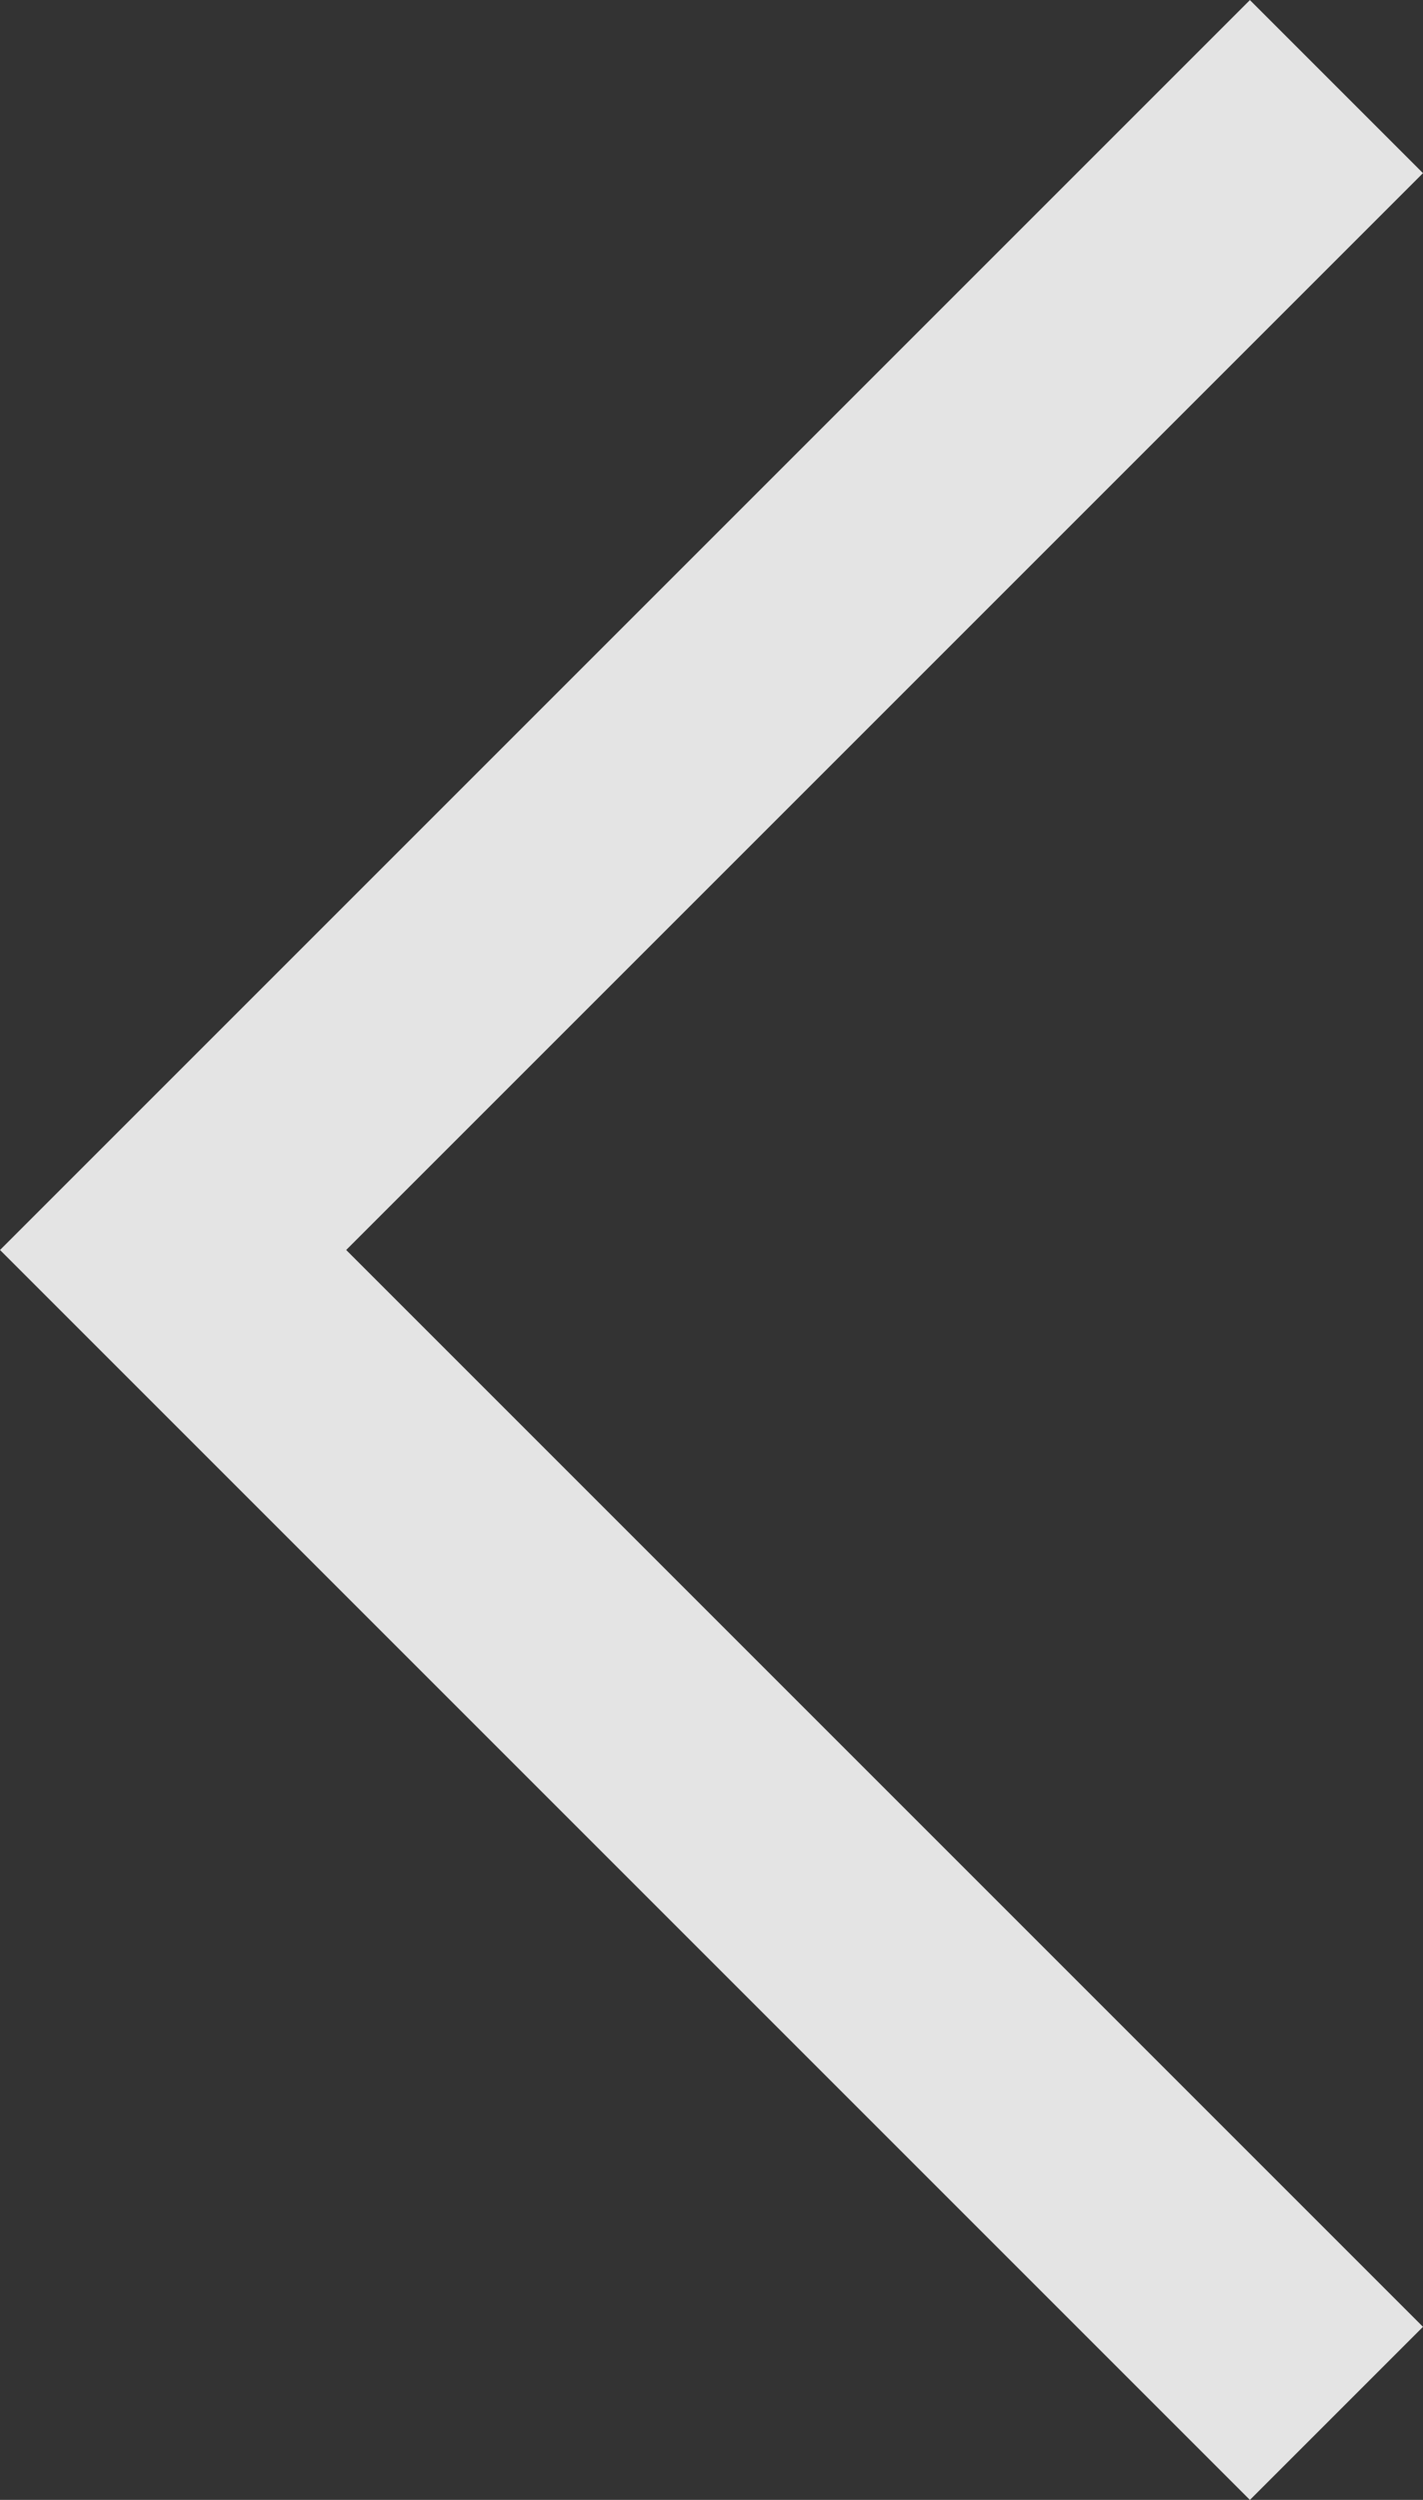<svg xmlns="http://www.w3.org/2000/svg" width="29.068" height="51.064" viewBox="0 0 29.068 51.064">
  <rect x="0" y="0" width="29.068" height="51.064" fill="#333333" stroke="none"/>
  <path id="left" d="M-35.786-1178.458l-23.764-23.764,23.764-23.764" transform="translate(63.086 1227.755)" fill="none" stroke="#fff" stroke-width="5" opacity="0.865"/>
</svg>
